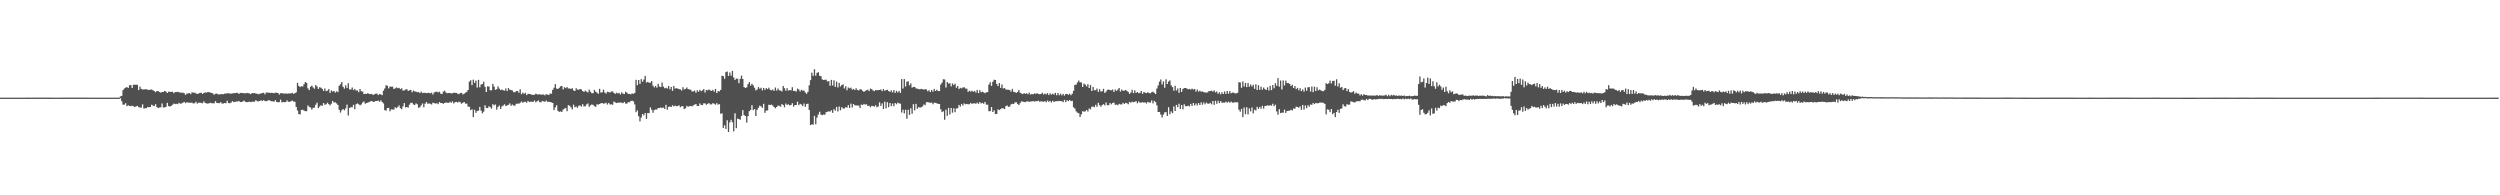 <svg xmlns="http://www.w3.org/2000/svg" width="1920" height="150"><path fill="#4f4f4f" d="M0 74.991h1v1H0zM1 74.989h1v1H1zM2 74.993h1v1H2zM3 74.998h1v1H3zM4 74.989h1v1H4zM5 74.993h1v1H5zM6 74.998h1v1H6zM7 74.998h1v1H7zM8 74.993h1v1H8zM9 74.998h1v1H9zM10 75.002h1v1H10zM11 74.998h1v1H11zM12 74.998h1v1H12zM13 74.998h1v1H13zM14 74.993h1v1H14zM15 74.993h1v1H15zM16 74.993h1v1H16zM17 74.989h1v1H17zM18 74.982h1v1H18zM19 74.986h1v1H19zM20 74.982h1v1H20zM21 74.982h1v1H21zM22 74.982h1v1H22zM23 74.986h1v1H23zM24 74.984h1v1H24zM25 74.982h1v1H25zM26 74.975h1v1H26zM27 74.973h1v1H27zM28 74.963h1v1H28zM29 74.966h1v1H29zM30 74.959h1v1H30zM31 74.957h1v1H31zM32 74.957h1v1H32zM33 74.957h1v1H33zM34 74.957h1v1H34zM35 74.954h1v1H35zM36 74.959h1v1H36zM37 74.968h1v1H37zM38 74.97h1v1H38zM39 74.979h1v1H39zM40 74.984h1v1H40zM41 74.989h1v1H41zM42 74.989h1v1H42zM43 74.991h1v1H43zM44 74.993h1v1H44zM45 74.986h1v1H45zM46 74.986h1v1H46zM47 74.982h1v1H47zM48 74.977h1v1H48zM49 74.975h1v1H49zM50 74.975h1v1H50zM51 74.975h1v1H51zM52 74.973h1v1H52zM53 74.979h1v1H53zM54 74.977h1v1H54zM55 74.973h1v1H55zM56 74.975h1v1H56zM57 74.977h1v1H57zM58 74.977h1v1H58zM59 74.977h1v1H59zM60 74.975h1v1H60zM61 74.977h1v1H61zM62 74.97h1v1H62zM63 74.979h1v1H63zM64 74.982h1v1H64zM65 74.975h1v1H65zM66 74.982h1v1H66zM67 74.986h1v1H67zM68 74.982h1v1H68zM69 74.986h1v1H69zM70 74.986h1v1H70zM71 74.989h1v1H71zM72 74.989h1v1H72zM73 74.991h1v1H73zM74 74.991h1v1H74zM75 74.989h1v1H75zM76 74.989h1v1H76zM77 74.991h1v1H77zM78 74.986h1v1H78zM79 74.986h1v1H79zM80 74.989h1v1H80zM81 74.991h1v1H81zM82 74.986h1v1H82zM83 74.989h1v1H83zM84 74.989h1v1H84zM85 74.984h1v1H85zM86 74.989h1v1H86zM87 74.991h1v1H87zM88 74.993h1v1H88zM89 74.991h1v1H89zM90 74.993h1v1H90zM91 74.979h1v1H91zM92 74.043h1v1.419H92zM93 73.608h1v4.17H93zM94 69.234h1v11.138H94zM95 67.921h1v12.474H95zM96 67.321h1v11.927H96zM97 66.888h1v14.74H97zM98 67.55h1v13.275H98zM99 65.481h1v15.887H99zM100 65.332h1v16.191H100zM101 67.607h1v13.534H101zM102 65.14h1v16.427H102zM103 65.053h1v17.173H103zM104 65.071h1v16.651H104zM105 65.115h1v16.196H105zM106 69.161h1v13.085H106zM107 66.497h1v16.086H107zM108 68.237h1v14.45H108zM109 68.703h1v11.472H109zM110 68.671h1v14.674H110zM111 68.552h1v14.575H111zM112 68.58h1v14.488H112zM113 68.893h1v13.211H113zM114 69.134h1v13.216H114zM115 68.82h1v13.371H115zM116 68.697h1v11.73H116zM117 69.324h1v11.758H117zM118 69.937h1v11.559H118zM119 70.809h1v9.21H119zM120 69.882h1v12.323H120zM121 69.99h1v13.037H121zM122 70.702h1v11.865H122zM123 71.134h1v11.231H123zM124 70.722h1v8.737H124zM125 70.603h1v12.001H125zM126 69.818h1v12.685H126zM127 70.356h1v11.666H127zM128 71.423h1v7.565H128zM129 70.459h1v10.991H129zM130 70.498h1v11.307H130zM131 70.592h1v10.769H131zM132 70.461h1v9.963H132zM133 71.571h1v7.97H133zM134 70.729h1v9.27H134zM135 70.704h1v9.018H135zM136 70.523h1v9.499H136zM137 70.789h1v8.173H137zM138 71.194h1v8.473H138zM139 71.203h1v8.238H139zM140 71.12h1v7.75H140zM141 71.658h1v6.56H141zM142 72.876h1v6.37H142zM143 71.807h1v6.709H143zM144 71.759h1v7.102H144zM145 71.42h1v7.427H145zM146 72.334h1v6.558H146zM147 70.878h1v7.961H147zM148 71.201h1v8.281H148zM149 71.136h1v8.192H149zM150 71.67h1v6.445H150zM151 72.205h1v7.411H151zM152 71.828h1v7.034H152zM153 71.397h1v7.539H153zM154 71.185h1v7.842H154zM155 72.146h1v7.189H155zM156 71.484h1v6.381H156zM157 70.963h1v8.02H157zM158 71.118h1v8.277H158zM159 70.779h1v8.769H159zM160 70.699h1v8.645H160zM161 71.111h1v7.784H161zM162 71.331h1v7.922H162zM163 71.777h1v7.578H163zM164 72.734h1v6.58H164zM165 72.004h1v5.715H165zM166 71.88h1v7.121H166zM167 72.432h1v6.757H167zM168 72.544h1v6.667H168zM169 72.285h1v6.178H169zM170 72.299h1v7.217H170zM171 72.34h1v7.198H171zM172 71.896h1v7.205H172zM173 71.885h1v7.4H173zM174 71.651h1v5.782H174zM175 71.629h1v7.546H175zM176 71.798h1v7.489H176zM177 71.965h1v6.844H177zM178 71.711h1v5.951H178zM179 71.521h1v6.94H179zM180 71.537h1v6.766H180zM181 71.299h1v6.647H181zM182 71.278h1v6.72H182zM183 72.182h1v5.31H183zM184 71.308h1v7.084H184zM185 71.386h1v6.956H185zM186 71.498h1v6.402H186zM187 71.635h1v5.612H187zM188 71.693h1v6.539H188zM189 71.34h1v7.173H189zM190 71.59h1v6.786H190zM191 71.727h1v6.352H191zM192 72.318h1v6.134H192zM193 71.551h1v6.532H193zM194 71.601h1v6.567H194zM195 71.461h1v6.608H195zM196 71.816h1v5.143H196zM197 71.981h1v5.782H197zM198 72.393h1v5.505H198zM199 72.002h1v5.512H199zM200 71.784h1v5.212H200zM201 71.407h1v6.23H201zM202 71.221h1v5.704H202zM203 72.466h1v5.15H203zM204 71.038h1v6.677H204zM205 71.109h1v6.262H205zM206 71.093h1v5.747H206zM207 71.427h1v5.933H207zM208 71.242h1v6.523H208zM209 71.386h1v6.461H209zM210 71.622h1v6.521H210zM211 71.159h1v5.763H211zM212 71.233h1v7.107H212zM213 71.42h1v7.107H213zM214 72.592h1v5.825H214zM215 71.574h1v4.912H215zM216 71.631h1v7.041H216zM217 71.665h1v6.608H217zM218 71.981h1v6.583H218zM219 71.695h1v6.617H219zM220 71.997h1v5.102H220zM221 71.8h1v6.377H221zM222 71.738h1v6.489H222zM223 71.741h1v6.004H223zM224 71.345h1v5.91H224zM225 72.093h1v5.862H225zM226 71.553h1v6.64H226zM227 70.921h1v11.202H227zM228 63.567h1v21.316H228zM229 66.01h1v21.618H229zM230 66.877h1v21.014H230zM231 66.218h1v18.235H231zM232 66.412h1v17.851H232zM233 64.73h1v20.224H233zM234 63.02h1v22.383H234zM235 63.595h1v21.794H235zM236 67.85h1v13.136H236zM237 69.23h1v12.802H237zM238 66.68h1v15.889H238zM239 65.755h1v18.437H239zM240 67.149h1v15.715H240zM241 68.168h1v14.463H241zM242 65.307h1v15.136H242zM243 66.428h1v12.44H243zM244 68.296h1v14.781H244zM245 66.957h1v14.903H245zM246 67.365h1v13.413H246zM247 68.259h1v13.065H247zM248 69.772h1v9.325H248zM249 67.93h1v12.568H249zM250 70.013h1v10.062H250zM251 69.637h1v9.24H251zM252 68.39h1v11.579H252zM253 71.306h1v9.661H253zM254 69.404h1v10.286H254zM255 70.292h1v7.201H255zM256 69.871h1v8.94H256zM257 71.139h1v7.439H257zM258 70.109h1v9.357H258zM259 70.77h1v9.826H259zM260 65.879h1v18.473H260zM261 64.7h1v21.753H261zM262 62.981h1v21.703H262zM263 66.655h1v17.066H263zM264 68.09h1v16.649H264zM265 65.536h1v17.684H265zM266 67.612h1v12.719H266zM267 63.94h1v24.8H267zM268 68.614h1v14.379H268zM269 68.788h1v13.511H269zM270 67.191h1v15.191H270zM271 69.18h1v11.357H271zM272 68.312h1v15.541H272zM273 69.534h1v10.556H273zM274 69.42h1v9.984H274zM275 70.832h1v9.229H275zM276 68.344h1v12.566H276zM277 70.047h1v10.172H277zM278 70.374h1v8.386H278zM279 72.251h1v5.692H279zM280 71.97h1v7.684H280zM281 72.192h1v6.981H281zM282 71.494h1v7.37H282zM283 72.198h1v6.214H283zM284 72.304h1v5.539H284zM285 72.059h1v5.525H285zM286 72.958h1v5.262H286zM287 72.334h1v5.841H287zM288 71.986h1v5.566H288zM289 71.851h1v5.724H289zM290 72.986h1v4.262H290zM291 72.139h1v5.99H291zM292 72.574h1v4.504H292zM293 73.064h1v5.262H293zM294 69.646h1v9.753H294zM295 67.973h1v16.633H295zM296 65.515h1v19.469H296zM297 65.781h1v17.228H297zM298 67.912h1v14.916H298zM299 66.405h1v19.068H299zM300 66.641h1v17.391H300zM301 66.518h1v17.613H301zM302 68.365h1v15.795H302zM303 67.847h1v14.539H303zM304 67.106h1v16.004H304zM305 67.738h1v14.392H305zM306 67.481h1v13.458H306zM307 68.449h1v14.646H307zM308 67.763h1v16.029H308zM309 69.571h1v12.14H309zM310 69.367h1v9.787H310zM311 68.832h1v13.706H311zM312 68.465h1v13.703H312zM313 69.907h1v12.74H313zM314 69.267h1v11.14H314zM315 69.056h1v9.934H315zM316 70.862h1v8.091H316zM317 69.505h1v10.721H317zM318 70.143h1v10.558H318zM319 70.459h1v8.943H319zM320 70.763h1v9.359H320zM321 70.768h1v12.028H321zM322 71.496h1v10.835H322zM323 70.296h1v10.584H323zM324 71.526h1v7.924H324zM325 71.223h1v11.172H325zM326 71.306h1v8.29H326zM327 71.516h1v6.86H327zM328 71.333h1v8.35H328zM329 71.269h1v8.155H329zM330 71.656h1v8.059H330zM331 71.13h1v9.169H331zM332 72.62h1v6.21H332zM333 70.999h1v8.228H333zM334 70.548h1v9.02H334zM335 70.349h1v8.931H335zM336 70.947h1v9.082H336zM337 70.381h1v8.004H337zM338 71.91h1v7.21H338zM339 72.221h1v6.972H339zM340 70.335h1v9.318H340zM341 69.621h1v9.503H341zM342 71.082h1v7.615H342zM343 71.558h1v7.356H343zM344 71.443h1v7.615H344zM345 71.354h1v6.814H345zM346 71.782h1v7.214H346zM347 71.581h1v6.306H347zM348 71.226h1v8.24H348zM349 71.285h1v7.189H349zM350 71.32h1v6.919H350zM351 71.958h1v6.77H351zM352 72.338h1v5.759H352zM353 71.418h1v7.194H353zM354 71.297h1v8.389H354zM355 72.537h1v6.34H355zM356 72.009h1v6.336H356zM357 71.239h1v8.363H357zM358 70.528h1v9.025H358zM359 69.129h1v12.708H359zM360 62.661h1v19.366H360zM361 61.597h1v22.998H361zM362 65.359h1v18.556H362zM363 61.171h1v28.803H363zM364 63.641h1v20.684H364zM365 61.885h1v24.797H365zM366 67.209h1v18.064H366zM367 61.34h1v23.639H367zM368 67.094h1v15.029H368zM369 64.938h1v20.041H369zM370 64.542h1v22.477H370zM371 62.7h1v23.046H371zM372 66.646h1v14.223H372zM373 70.64h1v12.204H373zM374 66.328h1v16.732H374zM375 66.456h1v15.196H375zM376 69.315h1v13.021H376zM377 69.312h1v14.163H377zM378 64.387h1v15.64H378zM379 66.508h1v14.431H379zM380 68.958h1v11.289H380zM381 68.504h1v15.699H381zM382 66.36h1v15.782H382zM383 68.04h1v12.998H383zM384 69.152h1v14.507H384zM385 68.763h1v12.941H385zM386 69.305h1v11.749H386zM387 69.637h1v10.446H387zM388 67.925h1v13.603H388zM389 69.962h1v10.968H389zM390 67.625h1v12.921H390zM391 68.871h1v10.536H391zM392 69.196h1v12.039H392zM393 69.493h1v10.78H393zM394 70.798h1v10.311H394zM395 70.786h1v10.311H395zM396 69.978h1v9.748H396zM397 69.901h1v9.652H397zM398 71.278h1v8.377H398zM399 68.534h1v10.423H399zM400 72.366h1v5.566H400zM401 71.191h1v7.764H401zM402 72.031h1v6.226H402zM403 71.239h1v6.938H403zM404 73.059h1v5.832H404zM405 72.043h1v5.443H405zM406 72.123h1v6.246H406zM407 72.288h1v5.811H407zM408 72.807h1v5.344H408zM409 72.835h1v5.415H409zM410 72.773h1v4.404H410zM411 71.915h1v6.599H411zM412 72.466h1v5.356H412zM413 72.556h1v4.564H413zM414 72.366h1v6.088H414zM415 72.752h1v5.853H415zM416 72.62h1v4.919H416zM417 72.526h1v5.324H417zM418 73.194h1v4.99H418zM419 72.295h1v4.9H419zM420 72.64h1v5.61H420zM421 72.979h1v5.171H421zM422 71.803h1v6.528H422zM423 72.002h1v6.615H423zM424 69.033h1v9.995H424zM425 67.362h1v17.219H425zM426 64.639h1v17.851H426zM427 67.989h1v12.859H427zM428 68.376h1v16.7H428zM429 67.433h1v18.489H429zM430 66.325h1v19.254H430zM431 65.984h1v19.993H431zM432 68.637h1v15.537H432zM433 66.955h1v16.526H433zM434 67.703h1v15.166H434zM435 66.891h1v18.489H435zM436 68.003h1v12.772H436zM437 67.873h1v13.344H437zM438 68.346h1v14.074H438zM439 67.671h1v16.331H439zM440 69.411h1v10.973H440zM441 69.901h1v12.483H441zM442 67.802h1v14.012H442zM443 68.809h1v13.964H443zM444 68.941h1v12.234H444zM445 68.383h1v12.612H445zM446 68.662h1v13.186H446zM447 69.866h1v10.153H447zM448 70.621h1v11.167H448zM449 69.605h1v11.991H449zM450 70.342h1v9.865H450zM451 71.027h1v8.425H451zM452 68.877h1v13.129H452zM453 70.39h1v10.504H453zM454 71.574h1v8.661H454zM455 71.574h1v8.984H455zM456 68.996h1v12.513H456zM457 70.468h1v11.621H457zM458 71.118h1v9.007H458zM459 72.018h1v8.341H459zM460 68.175h1v11.691H460zM461 71.084h1v8.203H461zM462 70.896h1v8.203H462zM463 68.839h1v10.824H463zM464 71.077h1v8.359H464zM465 71.883h1v6.999H465zM466 70.477h1v9.789H466zM467 70.773h1v8.299H467zM468 71.029h1v9.192H468zM469 70.365h1v9.714H469zM470 70.191h1v10.3H470zM471 71.317h1v6.64H471zM472 72.095h1v6.551H472zM473 71.173h1v8.006H473zM474 71.759h1v7.07H474zM475 71.326h1v7.519H475zM476 72.54h1v6.141H476zM477 70.887h1v8H477zM478 71.935h1v7.347H478zM479 72.192h1v6.075H479zM480 70.473h1v9.08H480zM481 71.098h1v8.489H481zM482 72.18h1v6.313H482zM483 72.036h1v6.519H483zM484 72.464h1v5.056H484zM485 71.706h1v5.651H485zM486 72.109h1v5.69H486zM487 71.384h1v8.858H487zM488 61.304h1v24.845H488zM489 65.362h1v19.448H489zM490 61.425h1v27.844H490zM491 64.387h1v28.849H491zM492 60.809h1v29.448H492zM493 62.771h1v24.784H493zM494 61.066h1v27.546H494zM495 58.269h1v28.519H495zM496 63.4h1v27.871H496zM497 62.835h1v23.999H497zM498 63.549h1v23.328H498zM499 63.476h1v19.023H499zM500 62.194h1v22.062H500zM501 65.751h1v20.806H501zM502 67.147h1v17.45H502zM503 66.007h1v18.054H503zM504 67.344h1v16.768H504zM505 64.346h1v18.636H505zM506 66.442h1v16.548H506zM507 66.87h1v15.635H507zM508 63.4h1v19.654H508zM509 66.492h1v16.07H509zM510 67.795h1v15.855H510zM511 67.41h1v13.094H511zM512 67.982h1v16.285H512zM513 66.055h1v16.079H513zM514 68.55h1v13.227H514zM515 66.735h1v15.47H515zM516 69.747h1v11.163H516zM517 65.984h1v15.718H517zM518 68.056h1v13.067H518zM519 67.687h1v13.852H519zM520 68.037h1v13.424H520zM521 68.438h1v12.431H521zM522 68.61h1v13.783H522zM523 69.534h1v12.074H523zM524 66.994h1v14.614H524zM525 68.642h1v15.134H525zM526 68.234h1v14.898H526zM527 67.181h1v14.099H527zM528 68.433h1v13.573H528zM529 68.722h1v12.799H529zM530 68.848h1v12.55H530zM531 70.253h1v11.483H531zM532 70.127h1v10.771H532zM533 69.573h1v10.787H533zM534 71.219h1v8.677H534zM535 69.301h1v12.103H535zM536 70.454h1v10.971H536zM537 68.944h1v10.513H537zM538 70.013h1v10.568H538zM539 69.422h1v11.339H539zM540 68.388h1v10.991H540zM541 71.049h1v8.338H541zM542 69.065h1v11.353H542zM543 69.381h1v10.366H543zM544 68.633h1v10.531H544zM545 69.365h1v10.792H545zM546 69.85h1v10.339H546zM547 68.955h1v10.263H547zM548 70.39h1v9.27H548zM549 68.294h1v12.083H549zM550 71.471h1v7.732H550zM551 69.99h1v10.401H551zM552 70.173h1v9.808H552zM553 69.031h1v18.318H553zM554 58.152h1v28.892H554zM555 58.427h1v39.847H555zM556 60.448h1v35.798H556zM557 55.405h1v43.614H557zM558 54.941h1v37.43H558zM559 58.324h1v43.06H559zM560 55.726h1v38.297H560zM561 58.106h1v33.907H561zM562 54.474h1v39.437H562zM563 59.489h1v41.392H563zM564 61.368h1v25.642H564zM565 60.329h1v38.148H565zM566 60.521h1v30.636H566zM567 63.913h1v27.535H567zM568 60.523h1v31.424H568zM569 58.058h1v31.014H569zM570 60.69h1v23.916H570zM571 66.87h1v21.573H571zM572 67.598h1v21.486H572zM573 67.012h1v27.141H573zM574 64.602h1v24.626H574zM575 63.004h1v22.328H575zM576 65.728h1v18.725H576zM577 64.357h1v16.438H577zM578 65.549h1v19.078H578zM579 67.371h1v16.322H579zM580 69.438h1v19.675H580zM581 68.74h1v15.601H581zM582 66.891h1v15.908H582zM583 68.145h1v12.994H583zM584 67.362h1v14.363H584zM585 69.415h1v13.438H585zM586 67.557h1v12.161H586zM587 69.001h1v17.67H587zM588 67.63h1v17.322H588zM589 68.433h1v16.429H589zM590 67.351h1v13.072H590zM591 68.919h1v11.794H591zM592 69.397h1v10.95H592zM593 68.71h1v12.396H593zM594 69.791h1v12.415H594zM595 67.213h1v15.914H595zM596 69.507h1v12.669H596zM597 68.003h1v13.076H597zM598 69.333h1v11.934H598zM599 69.605h1v12.305H599zM600 70.177h1v9.732H600zM601 65.984h1v14.731H601zM602 67.758h1v14.694H602zM603 69.662h1v9.849H603zM604 67.744h1v12.856H604zM605 69.601h1v10.522H605zM606 69.157h1v11.785H606zM607 69.372h1v11.266H607zM608 66.98h1v12.261H608zM609 69.834h1v12.09H609zM610 69.798h1v10.824H610zM611 70.345h1v10.339H611zM612 68.056h1v10.066H612zM613 68.752h1v12.053H613zM614 70.264h1v9.531H614zM615 68.928h1v11.38H615zM616 69.608h1v11.902H616zM617 69.532h1v9.956H617zM618 71.063h1v10.959H618zM619 71.983h1v7.917H619zM620 70.496h1v9.137H620zM621 65.559h1v18.862H621zM622 61.517h1v34.548H622zM623 55.795h1v39.675H623zM624 58.239h1v37.514H624zM625 53.146h1v35.841H625zM626 58.122h1v37.292H626zM627 55.978h1v34.365H627zM628 55.444h1v32.481H628zM629 58.202h1v27.617H629zM630 58.537h1v29.471H630zM631 60.942h1v27.533H631zM632 61.478h1v26.493H632zM633 61.265h1v26.855H633zM634 61.208h1v24.96H634zM635 62.542h1v23.337H635zM636 62.327h1v23.133H636zM637 65.913h1v19.778H637zM638 61.356h1v23.326H638zM639 65.652h1v21H639zM640 61.661h1v22.161H640zM641 66.708h1v18.286H641zM642 62.668h1v19.432H642zM643 67.163h1v18.45H643zM644 63.618h1v18.212H644zM645 66.438h1v18.279H645zM646 65.279h1v17.056H646zM647 64.771h1v18.595H647zM648 67.95h1v15.328H648zM649 66.261h1v16.072H649zM650 69.347h1v13.298H650zM651 67.175h1v13.548H651zM652 67.836h1v15.084H652zM653 67.335h1v12.234H653zM654 68.884h1v13.637H654zM655 68.321h1v11.616H655zM656 69.175h1v11.696H656zM657 67.77h1v13.124H657zM658 69.129h1v11.991H658zM659 69.468h1v11.588H659zM660 68.525h1v14.47H660zM661 68.733h1v11.522H661zM662 69.743h1v10.893H662zM663 70.592h1v9.194H663zM664 69.779h1v10.616H664zM665 69.269h1v10.824H665zM666 68.873h1v12.593H666zM667 70.013h1v11.188H667zM668 68.067h1v14.372H668zM669 68.504h1v12.79H669zM670 69.489h1v11.98H670zM671 69.992h1v11.939H671zM672 69.182h1v11.664H672zM673 69.319h1v13.101H673zM674 69.184h1v12.541H674zM675 69.102h1v9.49H675zM676 68.71h1v12.584H676zM677 69.987h1v9.437H677zM678 68.427h1v15.221H678zM679 69.724h1v8.357H679zM680 69.175h1v14.049H680zM681 68.955h1v9.524H681zM682 69.949h1v12.346H682zM683 70.567h1v8.553H683zM684 69.365h1v12.131H684zM685 70.951h1v8.585H685zM686 69.234h1v12.374H686zM687 71.342h1v7.75H687zM688 69.72h1v10.352H688zM689 71.011h1v7.858H689zM690 69.818h1v9.551H690zM691 71.317h1v8.375H691zM692 60.699h1v25.706H692zM693 67.976h1v16.285H693zM694 60.699h1v26.413H694zM695 66.428h1v17.867H695zM696 62.878h1v28.302H696zM697 62.43h1v21.907H697zM698 65.52h1v22.676H698zM699 64.046h1v19.128H699zM700 67.316h1v20.021H700zM701 66.769h1v13.282H701zM702 66.788h1v18H702zM703 67.907h1v11.842H703zM704 68.092h1v15.436H704zM705 68.447h1v13.797H705zM706 68.562h1v14.163H706zM707 68.25h1v14.07H707zM708 68.438h1v13.323H708zM709 68.923h1v11.323H709zM710 68.401h1v12.415H710zM711 68.715h1v9.936H711zM712 70.068h1v8.288H712zM713 69.342h1v9.425H713zM714 70.692h1v8.334H714zM715 69.134h1v9.627H715zM716 70.397h1v9.689H716zM717 68.237h1v10.625H717zM718 69.866h1v9.114H718zM719 68.841h1v10.542H719zM720 69.914h1v9.87H720zM721 69.955h1v9.92H721zM722 64.922h1v19.064H722zM723 63.467h1v22.655H723zM724 60.876h1v24.575H724zM725 61.05h1v30.897H725zM726 67.232h1v17.038H726zM727 62.956h1v26.02H727zM728 64.137h1v18.775H728zM729 63.945h1v23.964H729zM730 66.344h1v16.576H730zM731 64.096h1v22.433H731zM732 65.323h1v17.89H732zM733 64.268h1v21.918H733zM734 67.397h1v15.912H734zM735 66.115h1v17.013H735zM736 68.415h1v12.181H736zM737 67.422h1v14.44H737zM738 67.912h1v11.902H738zM739 67.184h1v13.909H739zM740 67.042h1v12.357H740zM741 68.01h1v12.119H741zM742 68.072h1v11.762H742zM743 70.505h1v9.549H743zM744 69.621h1v10.439H744zM745 70.363h1v8.629H745zM746 69.642h1v10.114H746zM747 70.507h1v8.899H747zM748 69.855h1v9.453H748zM749 71.104h1v8.602H749zM750 69.012h1v9.787H750zM751 71.452h1v8.306H751zM752 69.283h1v9.089H752zM753 70.88h1v8.556H753zM754 70.406h1v8.62H754zM755 70.903h1v8.814H755zM756 71.56h1v6.734H756zM757 70.917h1v9.439H757zM758 70.731h1v9.68H758zM759 64.954h1v20.433H759zM760 63.162h1v22.248H760zM761 65.927h1v16.31H761zM762 62.773h1v23.259H762zM763 61.237h1v23.506H763zM764 61.425h1v26.175H764zM765 64.465h1v22.994H765zM766 66.101h1v17.942H766zM767 63.78h1v20.806H767zM768 67.479h1v16.361H768zM769 64.888h1v18.137H769zM770 67.989h1v15.264H770zM771 67.589h1v16.217H771zM772 68.724h1v12.836H772zM773 68.877h1v12.106H773zM774 68.903h1v13.202H774zM775 69.17h1v12.57H775zM776 70.381h1v9.787H776zM777 68.266h1v11.431H777zM778 70.452h1v9.423H778zM779 70.736h1v7.97H779zM780 71.381h1v7.127H780zM781 70.633h1v9.201H781zM782 69.141h1v11.481H782zM783 71.212h1v7.986H783zM784 71.759h1v6.086H784zM785 72.285h1v5.802H785zM786 71.461h1v6.846H786zM787 72.105h1v6.404H787zM788 71.583h1v6.299H788zM789 72.409h1v5.486H789zM790 71.159h1v7.061H790zM791 72.624h1v5.347H791zM792 72.132h1v5.718H792zM793 72.43h1v5.191H793zM794 71.711h1v6.31H794zM795 72.091h1v5.594H795zM796 71.649h1v6.143H796zM797 72.089h1v5.203H797zM798 72.372h1v5.745H798zM799 72.196h1v5.58H799zM800 71.237h1v6.748H800zM801 72.528h1v5.663H801zM802 71.83h1v5.825H802zM803 72.48h1v6.059H803zM804 71.459h1v5.821H804zM805 73.013h1v5.187H805zM806 71.702h1v5.814H806zM807 72.629h1v6.109H807zM808 71.915h1v5.484H808zM809 72.61h1v5.683H809zM810 71.283h1v6.491H810zM811 73.185h1v4.477H811zM812 71.386h1v6.409H812zM813 73.169h1v4.294H813zM814 71.912h1v5.802H814zM815 73.19h1v4.479H815zM816 72.084h1v6.409H816zM817 73.414h1v3.305H817zM818 72.212h1v6.235H818zM819 72.16h1v4.811H819zM820 72.819h1v4.866H820zM821 71.935h1v4.857H821zM822 73.132h1v4.518H822zM823 71.995h1v5.454H823zM824 69.692h1v12.667H824zM825 65.195h1v18.173H825zM826 65.034h1v20.469H826zM827 63.295h1v23.225H827zM828 61.828h1v25.159H828zM829 63.245h1v26.594H829zM830 63.357h1v24.514H830zM831 66.753h1v18.677H831zM832 64.188h1v21.547H832zM833 65.023h1v20.554H833zM834 66.376h1v18.105H834zM835 64.661h1v20.984H835zM836 67.587h1v15.775H836zM837 65.353h1v18.65H837zM838 69.88h1v12.126H838zM839 66.79h1v15.038H839zM840 69.292h1v13.072H840zM841 69.232h1v11.254H841zM842 67.999h1v14.047H842zM843 70.578h1v8.384H843zM844 68.447h1v12.225H844zM845 70.271h1v11.694H845zM846 70.031h1v10.652H846zM847 68.186h1v11.794H847zM848 71.329h1v9.62H848zM849 70.372h1v8.327H849zM850 69.024h1v11.804H850zM851 68.745h1v12.037H851zM852 69.198h1v9.895H852zM853 69.312h1v10.822H853zM854 68.747h1v10.401H854zM855 70.621h1v8.146H855zM856 68.752h1v11.81H856zM857 69.832h1v10.453H857zM858 68.82h1v12.028H858zM859 67.596h1v12.138H859zM860 70.317h1v9.931H860zM861 68.745h1v11.442H861zM862 69.685h1v9.254H862zM863 69.624h1v10.309H863zM864 69.138h1v9.84H864zM865 69.777h1v9.531H865zM866 70.61h1v9.478H866zM867 72.105h1v6.146H867zM868 71.059h1v7.828H868zM869 68.964h1v9.105H869zM870 71.544h1v6.94H870zM871 69.36h1v8.872H871zM872 71.354h1v6.308H872zM873 70.649h1v8.656H873zM874 71.599h1v6.31H874zM875 71.333h1v7.496H875zM876 69.855h1v8.927H876zM877 72.079h1v6.397H877zM878 70.615h1v8.244H878zM879 71.207h1v7.361H879zM880 71.537h1v7.965H880zM881 70.8h1v7.452H881zM882 71.42h1v7.315H882zM883 71.725h1v7.127H883zM884 70.793h1v6.365H884zM885 70.422h1v9.004H885zM886 71.267h1v6.173H886zM887 72.224h1v6.143H887zM888 68.017h1v12.872H888zM889 65.641h1v20.414H889zM890 62.711h1v23.255H890zM891 61.029h1v26.937H891zM892 64.854h1v25.349H892zM893 62.531h1v25.5H893zM894 67.362h1v18.961H894zM895 60.938h1v25.157H895zM896 64.508h1v24.491H896zM897 62.601h1v19.762H897zM898 61.771h1v25.958H898zM899 65.565h1v19.989H899zM900 66.92h1v20.018H900zM901 69.619h1v12.161H901zM902 65.881h1v19.389H902zM903 69.521h1v11.037H903zM904 67.999h1v14.317H904zM905 71.262h1v8.423H905zM906 67.536h1v16.12H906zM907 70.548h1v10.092H907zM908 68.28h1v15.619H908zM909 67.655h1v12.433H909zM910 67.577h1v13.967H910zM911 68.005h1v13.548H911zM912 68.603h1v12.557H912zM913 68.312h1v13.404H913zM914 68.79h1v11.005H914zM915 68.106h1v13.268H915zM916 68.717h1v10.412H916zM917 68.296h1v12.683H917zM918 70.317h1v9.151H918zM919 68.779h1v12.149H919zM920 70.367h1v8.782H920zM921 69.658h1v10.984H921zM922 70.459h1v8.19H922zM923 70.216h1v10.211H923zM924 70.802h1v7.828H924zM925 70.976h1v9.107H925zM926 71.155h1v7.626H926zM927 70.928h1v8.613H927zM928 69.93h1v9.714H928zM929 69.96h1v9.025H929zM930 69.557h1v10.561H930zM931 70.381h1v7.192H931zM932 69.386h1v11.174H932zM933 70.974h1v6.464H933zM934 70.237h1v9.448H934zM935 72.027h1v5.379H935zM936 70.866h1v8.325H936zM937 72.453h1v5.214H937zM938 70.855h1v8.036H938zM939 72.169h1v6.615H939zM940 70.232h1v8.686H940zM941 72.144h1v5.953H941zM942 69.896h1v8.929H942zM943 71.958h1v6.127H943zM944 69.997h1v8.91H944zM945 71.704h1v6.342H945zM946 71.086h1v7.745H946zM947 71.157h1v7.622H947zM948 71.665h1v6.869H948zM949 71.702h1v6.848H949zM950 71.219h1v7.382H950zM951 63.114h1v21.17H951zM952 63.341h1v22.479H952zM953 67.447h1v16.148H953zM954 62.565h1v27.404H954zM955 66.408h1v16.184H955zM956 63.673h1v24.022H956zM957 66.943h1v15.42H957zM958 63.778h1v24.095H958zM959 66.618h1v16.619H959zM960 64.897h1v20.659H960zM961 66.408h1v16.107H961zM962 65.135h1v21.946H962zM963 68.218h1v15.988H963zM964 64.716h1v20.179H964zM965 69.125h1v12.971H965zM966 65.419h1v18.267H966zM967 68.974h1v13.175H967zM968 66.584h1v16.986H968zM969 68.932h1v12.394H969zM970 67.248h1v16.164H970zM971 68.472h1v12.909H971zM972 69.102h1v12.181H972zM973 67.088h1v13.813H973zM974 69.452h1v11.753H974zM975 65.948h1v14.848H975zM976 69.228h1v11.948H976zM977 65.266h1v14.385H977zM978 67.836h1v13.749H978zM979 63.972h1v16.416H979zM980 65.886h1v19.666H980zM981 60.029h1v28.068H981zM982 66.552h1v17.308H982zM983 61.876h1v25.022H983zM984 68.69h1v17.764H984zM985 61.775h1v24.809H985zM986 65.618h1v18.599H986zM987 61.885h1v24.825H987zM988 63.785h1v21.538H988zM989 63.844h1v21.254H989zM990 64.417h1v20.506H990zM991 66.119h1v18.206H991zM992 65.121h1v19.767H992zM993 67.648h1v15.715H993zM994 66.092h1v17.436H994zM995 68.443h1v13.468H995zM996 67.413h1v14.756H996zM997 69.386h1v13.365H997zM998 67.749h1v13.891H998zM999 69.976h1v14.342H999zM1000 68.658h1v11.92H1000zM1001 70.374h1v13.777H1001zM1002 67.209h1v13.79H1002zM1003 69.662h1v13.445H1003zM1004 67.088h1v13.729H1004zM1005 66.843h1v15.09H1005zM1006 70.322h1v9.911H1006zM1007 66.474h1v14.058H1007zM1008 70.747h1v8.309H1008zM1009 66.536h1v13.44H1009zM1010 69.864h1v9.219H1010zM1011 67.037h1v12.323H1011zM1012 69.365h1v9.915H1012zM1013 68.765h1v10.085H1013zM1014 69.413h1v9.407H1014zM1015 69.946h1v8.817H1015zM1016 70.058h1v9.002H1016zM1017 68.976h1v10.845H1017zM1018 63.92h1v23.96H1018zM1019 64.577h1v19.403H1019zM1020 63.956h1v20.366H1020zM1021 61.858h1v24.271H1021zM1022 64.108h1v19.611H1022zM1023 62.16h1v25.564H1023zM1024 62.054h1v24.617H1024zM1025 65.781h1v24.202H1025zM1026 60.885h1v25.173H1026zM1027 66.458h1v17.83H1027zM1028 64h1v22.692H1028zM1029 67.385h1v16.278H1029zM1030 66.712h1v16.53H1030zM1031 69.161h1v10.973H1031zM1032 67.845h1v13.756H1032zM1033 67.516h1v14.31H1033zM1034 69.919h1v10.089H1034zM1035 68.36h1v12.062H1035zM1036 70.587h1v9.762H1036zM1037 71.159h1v6.702H1037zM1038 70.763h1v7.301H1038zM1039 70.061h1v8.524H1039zM1040 71.997h1v6.665H1040zM1041 71.079h1v6.956H1041zM1042 71.841h1v5.809H1042zM1043 71.869h1v5.875H1043zM1044 73.309h1v4.463H1044zM1045 72.366h1v4.282H1045zM1046 73.455h1v3.051H1046zM1047 72.279h1v4.607H1047zM1048 72.968h1v4.207H1048zM1049 72.984h1v3.019H1049zM1050 73.347h1v3.58H1050zM1051 73.304h1v2.63H1051zM1052 73.428h1v2.568H1052zM1053 73.313h1v3.161H1053zM1054 73.418h1v3.152H1054zM1055 73.439h1v2.662H1055zM1056 73.412h1v3.042H1056zM1057 72.935h1v3.23H1057zM1058 73.702h1v2.447H1058zM1059 73.121h1v2.772H1059zM1060 73.421h1v2.687H1060zM1061 73.347h1v2.444H1061zM1062 73.409h1v2.783H1062zM1063 73.286h1v2.786H1063zM1064 72.748h1v3.218H1064zM1065 73.865h1v2.22H1065zM1066 72.75h1v3.122H1066zM1067 73.856h1v2.161H1067zM1068 72.798h1v3.25H1068zM1069 73.352h1v2.868H1069zM1070 72.832h1v3.282H1070zM1071 73.526h1v2.472H1071zM1072 73.288h1v2.863H1072zM1073 73.748h1v2.026H1073zM1074 73.27h1v2.882H1074zM1075 73.549h1v2.433H1075zM1076 73.368h1v2.914H1076zM1077 73.711h1v1.913H1077zM1078 73.329h1v2.937H1078zM1079 73.949h1v1.808H1079zM1080 73.698h1v2.506H1080zM1081 73.803h1v1.92H1081zM1082 73.471h1v2.705H1082zM1083 73.947h1v1.632H1083zM1084 73.808h1v2.621H1084zM1085 73.679h1v2.728H1085zM1086 73.405h1v2.671H1086zM1087 73.551h1v2.79H1087zM1088 73.576h1v2.589H1088zM1089 64.565h1v15.933H1089zM1090 58.736h1v29.414H1090zM1091 63.174h1v21.247H1091zM1092 62.892h1v21.028H1092zM1093 60.198h1v26.386H1093zM1094 67.25h1v20.62H1094zM1095 63.691h1v23.891H1095zM1096 59.619h1v27.002H1096zM1097 64.458h1v20.279H1097zM1098 60.219h1v28.391H1098zM1099 66.142h1v17.16H1099zM1100 62.389h1v24.994H1100zM1101 66.195h1v20.87H1101zM1102 68.156h1v14.614H1102zM1103 63.178h1v21.774H1103zM1104 66.405h1v16.278H1104zM1105 65.073h1v18.029H1105zM1106 66.332h1v14.825H1106zM1107 68.941h1v12.6H1107zM1108 67.227h1v13.463H1108zM1109 70.658h1v10.238H1109zM1110 66.616h1v14.967H1110zM1111 70.116h1v9.094H1111zM1112 71.624h1v6.67H1112zM1113 69.315h1v9.668H1113zM1114 70.839h1v6.782H1114zM1115 70.139h1v7.855H1115zM1116 72.338h1v5.683H1116zM1117 71.976h1v5.995H1117zM1118 71.738h1v4.974H1118zM1119 71.963h1v4.832H1119zM1120 72.945h1v4.713H1120zM1121 72.757h1v4.01H1121zM1122 72.583h1v4.39H1122zM1123 72.572h1v3.898H1123zM1124 73.608h1v2.564H1124zM1125 73.315h1v3.065H1125zM1126 73.798h1v2.705H1126zM1127 73.622h1v2.808H1127zM1128 73.418h1v3.369H1128zM1129 73.464h1v2.362H1129zM1130 73.547h1v3.035H1130zM1131 73.148h1v2.818H1131zM1132 73.636h1v2.914H1132zM1133 73.315h1v2.79H1133zM1134 73.354h1v2.65H1134zM1135 73.659h1v2.44H1135zM1136 73.476h1v2.396H1136zM1137 73.54h1v2.431H1137zM1138 73.434h1v2.486H1138zM1139 73.462h1v2.525H1139zM1140 73.762h1v2.19H1140zM1141 74.014h1v1.973H1141zM1142 73.002h1v2.818H1142zM1143 73.739h1v2.103H1143zM1144 73.352h1v2.531H1144zM1145 73.826h1v1.978H1145zM1146 73.588h1v2.156H1146zM1147 73.931h1v1.762H1147zM1148 73.755h1v2.069H1148zM1149 73.933h1v1.71H1149zM1150 73.828h1v1.902H1150zM1151 73.943h1v1.838H1151zM1152 73.972h1v2.023H1152zM1153 73.92h1v1.696H1153zM1154 73.835h1v1.904H1154zM1155 74.226h1v1.112H1155zM1156 73.862h1v1.817H1156zM1157 74.066h1v1.357H1157zM1158 74.03h1v1.724H1158zM1159 74.096h1v1.479H1159zM1160 70.509h1v10.803H1160zM1161 62.203h1v22.177H1161zM1162 65.856h1v21.188H1162zM1163 59.063h1v29.467H1163zM1164 64.531h1v19.883H1164zM1165 60.683h1v27.604H1165zM1166 63.831h1v21.176H1166zM1167 60.31h1v24.484H1167zM1168 65.142h1v17.26H1168zM1169 61.036h1v24.797H1169zM1170 67.088h1v14.685H1170zM1171 62.478h1v22.726H1171zM1172 65.623h1v17.448H1172zM1173 63.439h1v20.737H1173zM1174 64.574h1v18.94H1174zM1175 64.792h1v18.299H1175zM1176 65.387h1v15.907H1176zM1177 64.547h1v17.713H1177zM1178 64.249h1v17.796H1178zM1179 66.312h1v16.258H1179zM1180 63.762h1v18.883H1180zM1181 67.051h1v15.269H1181zM1182 64.549h1v18.956H1182zM1183 67.419h1v13.85H1183zM1184 66.071h1v16.876H1184zM1185 68.305h1v12.433H1185zM1186 67.138h1v14.802H1186zM1187 68.294h1v14.953H1187zM1188 66.579h1v14.305H1188zM1189 68.266h1v14.864H1189zM1190 67.683h1v12.065H1190zM1191 68.344h1v13.909H1191zM1192 68.875h1v10.883H1192zM1193 69.17h1v12.685H1193zM1194 69.175h1v9.968H1194zM1195 68.875h1v12.943H1195zM1196 71.136h1v8.606H1196zM1197 69.125h1v12.804H1197zM1198 71.386h1v8.022H1198zM1199 69.056h1v12.369H1199zM1200 70.626h1v8.959H1200zM1201 69.699h1v10.893H1201zM1202 71.111h1v8.723H1202zM1203 70.058h1v9.803H1203zM1204 70.706h1v9.675H1204zM1205 69.827h1v9.252H1205zM1206 69.83h1v10.144H1206zM1207 70.594h1v8.267H1207zM1208 70.594h1v9.268H1208zM1209 70.834h1v7.677H1209zM1210 71.116h1v8.727H1210zM1211 70.969h1v8.052H1211zM1212 71.047h1v8.151H1212zM1213 71.32h1v7.913H1213zM1214 70.894h1v8.26H1214zM1215 71.679h1v8.283H1215zM1216 70.409h1v8.32H1216zM1217 71.677h1v8.139H1217zM1218 70.489h1v7.482H1218zM1219 71.459h1v8.629H1219zM1220 71.21h1v6.947H1220zM1221 71.638h1v8.228H1221zM1222 71.336h1v6.464H1222zM1223 71.894h1v7.505H1223zM1224 71.079h1v6.695H1224zM1225 71.317h1v8.453H1225zM1226 71.546h1v6.283H1226zM1227 71.532h1v7.86H1227zM1228 71.564h1v6.409H1228zM1229 71.736h1v7.423H1229zM1230 71.72h1v5.116H1230zM1231 71.365h1v7.102H1231zM1232 70.864h1v6.276H1232zM1233 68.378h1v13.992H1233zM1234 68.802h1v12.238H1234zM1235 65.362h1v15.647H1235zM1236 67.916h1v13.902H1236zM1237 67.996h1v12.575H1237zM1238 67.95h1v13.632H1238zM1239 68.156h1v11.653H1239zM1240 68.992h1v11.81H1240zM1241 69.202h1v10.881H1241zM1242 69.974h1v10.73H1242zM1243 69.079h1v12.03H1243zM1244 70.493h1v10.801H1244zM1245 69.239h1v12.495H1245zM1246 69.157h1v10.54H1246zM1247 70.521h1v9.545H1247zM1248 67.987h1v12.451H1248zM1249 72.185h1v6.542H1249zM1250 68.497h1v12.321H1250zM1251 72.249h1v6.729H1251zM1252 69.159h1v11.302H1252zM1253 72.155h1v7.297H1253zM1254 69.097h1v10.451H1254zM1255 71.864h1v6.988H1255zM1256 70.191h1v8.103H1256zM1257 72.185h1v6.226H1257zM1258 71.37h1v6.127H1258zM1259 71.752h1v6.784H1259zM1260 71.667h1v5.573H1260zM1261 71.606h1v6.297H1261zM1262 72.047h1v4.987H1262zM1263 72.803h1v4.699H1263zM1264 72.75h1v4.035H1264zM1265 73.201h1v4.047H1265zM1266 73.297h1v3.289H1266zM1267 73.194h1v4.221H1267zM1268 73.251h1v3.051H1268zM1269 73.322h1v3.648H1269zM1270 73.414h1v2.808H1270zM1271 73.025h1v3.74H1271zM1272 73.405h1v3.021H1272zM1273 73.185h1v3.884H1273zM1274 73.508h1v3.051H1274zM1275 73.224h1v3.573H1275zM1276 73.556h1v2.802H1276zM1277 73.725h1v2.93H1277zM1278 73.485h1v2.838H1278zM1279 73.672h1v2.703H1279zM1280 73.35h1v3.523H1280zM1281 73.496h1v2.808H1281zM1282 72.867h1v3.921H1282zM1283 73.558h1v2.701H1283zM1284 72.997h1v3.731H1284zM1285 73.574h1v2.703H1285zM1286 73.027h1v3.518H1286zM1287 73.51h1v2.948H1287zM1288 73.112h1v3.41H1288zM1289 73.37h1v3.408H1289zM1290 73.608h1v2.934H1290zM1291 73.563h1v3.101H1291zM1292 73.611h1v2.914H1292zM1293 73.711h1v2.978H1293zM1294 73.51h1v2.824H1294zM1295 73.569h1v2.95H1295zM1296 73.567h1v3.012H1296zM1297 73.508h1v3.179H1297zM1298 72.887h1v3.795H1298zM1299 69.482h1v8.624H1299zM1300 66.717h1v14.335H1300zM1301 69.303h1v11.467H1301zM1302 67.925h1v12.509H1302zM1303 69.147h1v11.588H1303zM1304 69.374h1v12.433H1304zM1305 69.347h1v10.568H1305zM1306 69.212h1v12.115H1306zM1307 68.978h1v11.527H1307zM1308 70.296h1v11.309H1308zM1309 69.095h1v9.783H1309zM1310 70.052h1v9.734H1310zM1311 69.818h1v9.313H1311zM1312 69.722h1v11.064H1312zM1313 70.615h1v9.801H1313zM1314 70.04h1v10.124H1314zM1315 70.049h1v9.638H1315zM1316 70.873h1v8.169H1316zM1317 69.933h1v10.71H1317zM1318 70.329h1v9.904H1318zM1319 70.757h1v9.718H1319zM1320 69.434h1v10.618H1320zM1321 70.548h1v10.343H1321zM1322 70.887h1v8.462H1322zM1323 70.283h1v11.25H1323zM1324 70.741h1v8.531H1324zM1325 70.141h1v9.643H1325zM1326 71.434h1v8.606H1326zM1327 69.717h1v9.13H1327zM1328 72.009h1v7.855H1328zM1329 69.429h1v9.352H1329zM1330 71.944h1v7.162H1330zM1331 69.381h1v9.732H1331zM1332 69.864h1v9.561H1332zM1333 70.983h1v8.183H1333zM1334 69.743h1v10.108H1334zM1335 70.841h1v7.56H1335zM1336 69.521h1v10.755H1336zM1337 71.738h1v6.521H1337zM1338 69.617h1v10.19H1338zM1339 70.834h1v7.773H1339zM1340 70.118h1v10.11H1340zM1341 70.072h1v8.437H1341zM1342 70.141h1v9.847H1342zM1343 70.578h1v8.144H1343zM1344 70.097h1v9.464H1344zM1345 70.567h1v8.05H1345zM1346 70.816h1v8.359H1346zM1347 71.663h1v6.198H1347zM1348 72.166h1v6.564H1348zM1349 71.212h1v6.976H1349zM1350 71.899h1v6.741H1350zM1351 71.805h1v6.928H1351zM1352 71.798h1v6.352H1352zM1353 71.864h1v7.098H1353zM1354 71.761h1v6.83H1354zM1355 71.48h1v6.837H1355zM1356 71.775h1v7.029H1356zM1357 71.617h1v6.853H1357zM1358 71.368h1v6.841H1358zM1359 71.864h1v6.065H1359zM1360 72.011h1v5.921H1360zM1361 72.155h1v5.461H1361zM1362 71.679h1v6.097H1362zM1363 71.979h1v5.358H1363zM1364 71.61h1v5.944H1364zM1365 71.967h1v5.463H1365zM1366 71.532h1v5.944H1366zM1367 72.908h1v4.907H1367zM1368 71.528h1v5.411H1368zM1369 73.212h1v4.543H1369zM1370 71.713h1v5.404H1370zM1371 72.425h1v5.658H1371zM1372 70.782h1v7.434H1372zM1373 72.237h1v5.676H1373zM1374 70.388h1v8.155H1374zM1375 72.203h1v5.738H1375zM1376 69.864h1v8.862H1376zM1377 72.437h1v5.138H1377zM1378 70.365h1v7.704H1378zM1379 72.052h1v5.358H1379zM1380 70.676h1v8.194H1380zM1381 71.697h1v5.917H1381zM1382 70.104h1v8.961H1382zM1383 71.265h1v7.189H1383zM1384 70.253h1v8.766H1384zM1385 71.466h1v6.475H1385zM1386 70.395h1v8.07H1386zM1387 71.251h1v7.217H1387zM1388 70.219h1v8.231H1388zM1389 71.123h1v7.473H1389zM1390 70.846h1v7.498H1390zM1391 70.974h1v7.322H1391zM1392 70.887h1v7.958H1392zM1393 71.384h1v6.91H1393zM1394 70.589h1v8.016H1394zM1395 71.539h1v7.052H1395zM1396 70.026h1v8.279H1396zM1397 71.851h1v6.427H1397zM1398 70.132h1v8.132H1398zM1399 71.876h1v6.182H1399zM1400 70.56h1v7.713H1400zM1401 71.878h1v6.413H1401zM1402 70.992h1v7.663H1402zM1403 71.056h1v7.491H1403zM1404 72.501h1v5.878H1404zM1405 71.587h1v6.896H1405zM1406 72.844h1v5.53H1406zM1407 71.523h1v6.697H1407zM1408 72.903h1v5.207H1408zM1409 71.889h1v6.551H1409zM1410 72.762h1v3.6H1410zM1411 71.935h1v6.88H1411zM1412 73.135h1v3.133H1412zM1413 71.821h1v5.885H1413zM1414 72.37h1v4.589H1414zM1415 72.842h1v4.855H1415zM1416 72.018h1v5.196H1416zM1417 73.629h1v3.756H1417zM1418 72.565h1v5.132H1418zM1419 73.73h1v2.669H1419zM1420 73.206h1v4.337H1420zM1421 74.002h1v1.936H1421zM1422 73.141h1v4.271H1422zM1423 73.65h1v2.44H1423zM1424 73.661h1v3.314H1424zM1425 73.686h1v2.41H1425zM1426 73.911h1v2.392H1426zM1427 73.984h1v1.863H1427zM1428 74.178h1v1.632H1428zM1429 74.4h1v1.016H1429zM1430 74.158h1v1.202H1430zM1431 74.602h1v1H1431zM1432 74.341h1v1H1432zM1433 74.54h1v1H1433zM1434 74.648h1v1H1434zM1435 74.554h1v1H1435zM1436 74.567h1v1H1436zM1437 74.483h1v1H1437zM1438 74.659h1v1H1438zM1439 74.641h1v1H1439zM1440 74.57h1v1H1440zM1441 74.746h1v1H1441zM1442 74.595h1v1H1442zM1443 74.648h1v1H1443zM1444 74.673h1v1H1444zM1445 74.664h1v1H1445zM1446 74.654h1v1H1446zM1447 74.634h1v1H1447zM1448 74.737h1v1H1448zM1449 74.693h1v1H1449zM1450 74.666h1v1H1450zM1451 74.728h1v1H1451zM1452 74.632h1v1H1452zM1453 74.634h1v1H1453zM1454 74.714h1v1H1454zM1455 74.68h1v1H1455zM1456 74.725h1v1H1456zM1457 74.7h1v1H1457zM1458 74.734h1v1H1458zM1459 74.741h1v1H1459zM1460 74.698h1v1H1460zM1461 74.824h1v1H1461zM1462 74.785h1v1H1462zM1463 74.815h1v1H1463zM1464 74.744h1v1H1464zM1465 74.821h1v1H1465zM1466 74.808h1v1H1466zM1467 74.755h1v1H1467zM1468 74.824h1v1H1468zM1469 74.794h1v1H1469zM1470 74.757h1v1H1470zM1471 74.819h1v1H1471zM1472 74.805h1v1H1472zM1473 74.803h1v1H1473zM1474 74.78h1v1H1474zM1475 74.842h1v1H1475zM1476 74.854h1v1H1476zM1477 74.785h1v1H1477zM1478 74.856h1v1H1478zM1479 74.801h1v1H1479zM1480 74.854h1v1H1480zM1481 74.81h1v1H1481zM1482 74.817h1v1H1482zM1483 74.856h1v1H1483zM1484 74.837h1v1H1484zM1485 74.778h1v1H1485zM1486 74.783h1v1H1486zM1487 74.824h1v1H1487zM1488 74.837h1v1H1488zM1489 74.844h1v1H1489zM1490 74.833h1v1H1490zM1491 74.817h1v1H1491zM1492 74.796h1v1H1492zM1493 74.87h1v1H1493zM1494 74.849h1v1H1494zM1495 74.872h1v1H1495zM1496 74.837h1v1H1496zM1497 74.817h1v1H1497zM1498 74.837h1v1H1498zM1499 74.851h1v1H1499zM1500 74.87h1v1H1500zM1501 74.924h1v1H1501zM1502 74.904h1v1H1502zM1503 74.897h1v1H1503zM1504 74.902h1v1H1504zM1505 74.904h1v1H1505zM1506 74.904h1v1H1506zM1507 74.915h1v1H1507zM1508 74.918h1v1H1508zM1509 74.927h1v1H1509zM1510 74.931h1v1H1510zM1511 74.931h1v1H1511zM1512 74.924h1v1H1512zM1513 74.924h1v1H1513zM1514 74.927h1v1H1514zM1515 74.924h1v1H1515zM1516 74.92h1v1H1516zM1517 74.922h1v1H1517zM1518 74.922h1v1H1518zM1519 74.924h1v1H1519zM1520 74.927h1v1H1520zM1521 74.936h1v1H1521zM1522 74.936h1v1H1522zM1523 74.936h1v1H1523zM1524 74.938h1v1H1524zM1525 74.938h1v1H1525zM1526 74.938h1v1H1526zM1527 74.94h1v1H1527zM1528 74.938h1v1H1528zM1529 74.938h1v1H1529zM1530 74.934h1v1H1530zM1531 74.938h1v1H1531zM1532 74.938h1v1H1532zM1533 74.938h1v1H1533zM1534 74.94h1v1H1534zM1535 74.938h1v1H1535zM1536 74.934h1v1H1536zM1537 74.934h1v1H1537zM1538 74.934h1v1H1538zM1539 74.924h1v1H1539zM1540 74.922h1v1H1540zM1541 74.927h1v1H1541zM1542 74.924h1v1H1542zM1543 74.924h1v1H1543zM1544 74.927h1v1H1544zM1545 74.936h1v1H1545zM1546 74.938h1v1H1546zM1547 74.936h1v1H1547zM1548 74.947h1v1H1548zM1549 74.947h1v1H1549zM1550 74.947h1v1H1550zM1551 74.954h1v1H1551zM1552 74.961h1v1H1552zM1553 74.966h1v1H1553zM1554 74.97h1v1H1554zM1555 74.975h1v1H1555zM1556 74.973h1v1H1556zM1557 74.975h1v1H1557zM1558 74.986h1v1H1558zM1559 74.989h1v1H1559zM1560 74.989h1v1H1560zM1561 74.998h1v1H1561zM1562 75h1v1H1562zM1563 74.991h1v1H1563zM1564 74.991h1v1H1564zM1565 74.989h1v1H1565zM1566 74.984h1v1H1566zM1567 74.982h1v1H1567zM1568 74.982h1v1H1568zM1569 74.979h1v1H1569zM1570 74.977h1v1H1570zM1571 74.982h1v1H1571zM1572 74.982h1v1H1572zM1573 74.975h1v1H1573zM1574 74.977h1v1H1574zM1575 74.977h1v1H1575zM1576 74.975h1v1H1576zM1577 74.97h1v1H1577zM1578 74.975h1v1H1578zM1579 74.97h1v1H1579zM1580 74.97h1v1H1580zM1581 74.975h1v1H1581zM1582 74.973h1v1H1582zM1583 74.97h1v1H1583zM1584 74.97h1v1H1584zM1585 74.975h1v1H1585zM1586 74.97h1v1H1586zM1587 74.97h1v1H1587zM1588 74.977h1v1H1588zM1589 74.982h1v1H1589zM1590 74.982h1v1H1590zM1591 74.982h1v1H1591zM1592 74.986h1v1H1592zM1593 74.982h1v1H1593zM1594 74.982h1v1H1594zM1595 74.986h1v1H1595zM1596 74.986h1v1H1596zM1597 74.986h1v1H1597zM1598 74.989h1v1H1598zM1599 74.986h1v1H1599zM1600 74.986h1v1H1600zM1601 74.986h1v1H1601zM1602 74.986h1v1H1602zM1603 74.982h1v1H1603zM1604 74.979h1v1H1604zM1605 74.982h1v1H1605zM1606 74.982h1v1H1606zM1607 74.982h1v1H1607zM1608 74.984h1v1H1608zM1609 74.984h1v1H1609zM1610 74.986h1v1H1610zM1611 74.989h1v1H1611zM1612 74.989h1v1H1612zM1613 74.989h1v1H1613zM1614 74.984h1v1H1614zM1615 74.986h1v1H1615zM1616 74.984h1v1H1616zM1617 74.982h1v1H1617zM1618 74.984h1v1H1618zM1619 74.982h1v1H1619zM1620 74.979h1v1H1620zM1621 74.979h1v1H1621zM1622 74.984h1v1H1622zM1623 74.982h1v1H1623zM1624 74.982h1v1H1624zM1625 74.982h1v1H1625zM1626 74.982h1v1H1626zM1627 74.977h1v1H1627zM1628 74.979h1v1H1628zM1629 74.982h1v1H1629zM1630 74.982h1v1H1630zM1631 74.982h1v1H1631zM1632 74.979h1v1H1632zM1633 74.982h1v1H1633zM1634 74.979h1v1H1634zM1635 74.982h1v1H1635zM1636 74.986h1v1H1636zM1637 74.986h1v1H1637zM1638 74.989h1v1H1638zM1639 74.991h1v1H1639zM1640 74.991h1v1H1640zM1641 74.991h1v1H1641zM1642 74.998h1v1H1642zM1643 74.993h1v1H1643zM1644 74.989h1v1H1644zM1645 74.993h1v1H1645zM1646 74.993h1v1H1646zM1647 74.989h1v1H1647zM1648 74.991h1v1H1648zM1649 74.989h1v1H1649zM1650 74.986h1v1H1650zM1651 74.984h1v1H1651zM1652 74.982h1v1H1652zM1653 74.979h1v1H1653zM1654 74.97h1v1H1654zM1655 74.975h1v1H1655zM1656 74.982h1v1H1656zM1657 74.977h1v1H1657zM1658 74.977h1v1H1658zM1659 74.986h1v1H1659zM1660 74.986h1v1H1660zM1661 74.986h1v1H1661zM1662 74.989h1v1H1662zM1663 74.991h1v1H1663zM1664 74.991h1v1H1664zM1665 74.993h1v1H1665zM1666 74.993h1v1H1666zM1667 74.991h1v1H1667zM1668 74.989h1v1H1668zM1669 74.995h1v1H1669zM1670 74.993h1v1H1670zM1671 74.993h1v1H1671zM1672 74.998h1v1H1672zM1673 75.002h1v1H1673zM1674 75.002h1v1H1674zM1675 75.005h1v1H1675zM1676 75.016h1v1H1676zM1677 75.018h1v1H1677zM1678 75.016h1v1H1678zM1679 75.021h1v1H1679zM1680 75.021h1v1H1680zM1681 75.018h1v1H1681zM1682 75.018h1v1H1682zM1683 75.018h1v1H1683zM1684 75.014h1v1H1684zM1685 75.011h1v1H1685zM1686 75.005h1v1H1686zM1687 74.998h1v1H1687zM1688 74.991h1v1H1688zM1689 74.991h1v1H1689zM1690 74.989h1v1H1690zM1691 74.986h1v1H1691zM1692 74.986h1v1H1692zM1693 74.989h1v1H1693zM1694 74.984h1v1H1694zM1695 74.982h1v1H1695zM1696 74.986h1v1H1696zM1697 74.986h1v1H1697zM1698 74.982h1v1H1698zM1699 74.986h1v1H1699zM1700 74.982h1v1H1700zM1701 74.975h1v1H1701zM1702 74.982h1v1H1702zM1703 74.982h1v1H1703zM1704 74.979h1v1H1704zM1705 74.979h1v1H1705zM1706 74.986h1v1H1706zM1707 74.982h1v1H1707zM1708 74.975h1v1H1708zM1709 74.979h1v1H1709zM1710 74.982h1v1H1710zM1711 74.979h1v1H1711zM1712 74.982h1v1H1712zM1713 74.986h1v1H1713zM1714 74.986h1v1H1714zM1715 74.986h1v1H1715zM1716 74.986h1v1H1716zM1717 74.982h1v1H1717zM1718 74.982h1v1H1718zM1719 74.982h1v1H1719zM1720 74.979h1v1H1720zM1721 74.979h1v1H1721zM1722 74.982h1v1H1722zM1723 74.982h1v1H1723zM1724 74.982h1v1H1724zM1725 74.979h1v1H1725zM1726 74.982h1v1H1726zM1727 74.989h1v1H1727zM1728 74.986h1v1H1728zM1729 74.989h1v1H1729zM1730 74.989h1v1H1730zM1731 74.986h1v1H1731zM1732 74.982h1v1H1732zM1733 74.982h1v1H1733zM1734 74.97h1v1H1734zM1735 74.968h1v1H1735zM1736 74.97h1v1H1736zM1737 74.97h1v1H1737zM1738 74.966h1v1H1738zM1739 74.968h1v1H1739zM1740 74.97h1v1H1740zM1741 74.97h1v1H1741zM1742 74.968h1v1H1742zM1743 74.975h1v1H1743zM1744 74.975h1v1H1744zM1745 74.977h1v1H1745zM1746 74.982h1v1H1746zM1747 74.986h1v1H1747zM1748 74.993h1v1H1748zM1749 74.998h1v1H1749zM1750 75.002h1v1H1750zM1751 75.002h1v1H1751zM1752 75.002h1v1H1752zM1753 75.005h1v1H1753zM1754 75.002h1v1H1754zM1755 75.005h1v1H1755zM1756 75.005h1v1H1756zM1757 75.002h1v1H1757zM1758 74.995h1v1H1758zM1759 74.991h1v1H1759zM1760 74.991h1v1H1760zM1761 74.989h1v1H1761zM1762 74.989h1v1H1762zM1763 74.991h1v1H1763zM1764 74.991h1v1H1764zM1765 74.991h1v1H1765zM1766 74.989h1v1H1766zM1767 74.989h1v1H1767zM1768 74.989h1v1H1768zM1769 74.984h1v1H1769zM1770 74.989h1v1H1770zM1771 74.989h1v1H1771zM1772 74.989h1v1H1772zM1773 74.991h1v1H1773zM1774 74.991h1v1H1774zM1775 74.986h1v1H1775zM1776 74.989h1v1H1776zM1777 74.989h1v1H1777zM1778 74.986h1v1H1778zM1779 74.986h1v1H1779zM1780 74.989h1v1H1780zM1781 74.989h1v1H1781zM1782 74.984h1v1H1782zM1783 74.989h1v1H1783zM1784 74.989h1v1H1784zM1785 74.986h1v1H1785zM1786 74.986h1v1H1786zM1787 74.989h1v1H1787zM1788 74.989h1v1H1788zM1789 74.989h1v1H1789zM1790 74.989h1v1H1790zM1791 74.989h1v1H1791zM1792 74.989h1v1H1792zM1793 74.991h1v1H1793zM1794 74.989h1v1H1794zM1795 74.984h1v1H1795zM1796 74.984h1v1H1796zM1797 74.986h1v1H1797zM1798 74.986h1v1H1798zM1799 74.986h1v1H1799zM1800 74.991h1v1H1800zM1801 74.989h1v1H1801zM1802 74.986h1v1H1802zM1803 74.989h1v1H1803zM1804 74.991h1v1H1804zM1805 74.993h1v1H1805zM1806 74.995h1v1H1806zM1807 75.002h1v1H1807zM1808 75h1v1H1808zM1809 75h1v1H1809zM1810 75.005h1v1H1810zM1811 75.005h1v1H1811zM1812 75.005h1v1H1812zM1813 75.005h1v1H1813zM1814 75.005h1v1H1814zM1815 75.005h1v1H1815zM1816 75.002h1v1H1816zM1817 75.002h1v1H1817zM1818 74.993h1v1H1818zM1819 74.986h1v1H1819zM1820 74.982h1v1H1820zM1821 74.984h1v1H1821zM1822 74.97h1v1H1822zM1823 74.973h1v1H1823zM1824 74.975h1v1H1824zM1825 74.97h1v1H1825zM1826 74.968h1v1H1826zM1827 74.968h1v1H1827zM1828 74.959h1v1H1828zM1829 74.95h1v1H1829zM1830 74.954h1v1H1830zM1831 74.954h1v1H1831zM1832 74.95h1v1H1832zM1833 74.947h1v1H1833zM1834 74.95h1v1H1834zM1835 74.95h1v1H1835zM1836 74.947h1v1H1836zM1837 74.95h1v1H1837zM1838 74.95h1v1H1838zM1839 74.945h1v1H1839zM1840 74.947h1v1H1840zM1841 74.95h1v1H1841zM1842 74.945h1v1H1842zM1843 74.94h1v1H1843zM1844 74.952h1v1H1844zM1845 74.95h1v1H1845zM1846 74.945h1v1H1846zM1847 74.95h1v1H1847zM1848 74.954h1v1H1848zM1849 74.952h1v1H1849zM1850 74.952h1v1H1850zM1851 74.954h1v1H1851zM1852 74.954h1v1H1852zM1853 74.954h1v1H1853zM1854 74.954h1v1H1854zM1855 74.954h1v1H1855zM1856 74.954h1v1H1856zM1857 74.957h1v1H1857zM1858 74.966h1v1H1858zM1859 74.968h1v1H1859zM1860 74.97h1v1H1860zM1861 74.982h1v1H1861zM1862 74.984h1v1H1862zM1863 74.984h1v1H1863zM1864 74.986h1v1H1864zM1865 74.989h1v1H1865zM1866 74.989h1v1H1866zM1867 74.993h1v1H1867zM1868 74.989h1v1H1868zM1869 74.989h1v1H1869zM1870 74.989h1v1H1870zM1871 74.998h1v1H1871zM1872 74.991h1v1H1872zM1873 74.989h1v1H1873zM1874 74.991h1v1H1874zM1875 74.993h1v1H1875zM1876 74.991h1v1H1876zM1877 74.993h1v1H1877zM1878 74.991h1v1H1878zM1879 74.989h1v1H1879zM1880 74.989h1v1H1880zM1881 74.989h1v1H1881zM1882 74.989h1v1H1882zM1883 74.984h1v1H1883zM1884 74.991h1v1H1884zM1885 74.989h1v1H1885zM1886 74.986h1v1H1886zM1887 74.989h1v1H1887zM1888 74.986h1v1H1888zM1889 74.986h1v1H1889zM1890 74.986h1v1H1890zM1891 74.991h1v1H1891zM1892 74.991h1v1H1892zM1893 74.989h1v1H1893zM1894 74.993h1v1H1894zM1895 74.991h1v1H1895zM1896 74.991h1v1H1896zM1897 74.991h1v1H1897zM1898 74.991h1v1H1898zM1899 74.991h1v1H1899zM1900 74.989h1v1H1900zM1901 74.989h1v1H1901zM1902 74.991h1v1H1902zM1903 74.991h1v1H1903zM1904 74.991h1v1H1904zM1905 74.991h1v1H1905zM1906 74.989h1v1H1906zM1907 74.986h1v1H1907zM1908 74.989h1v1H1908zM1909 74.989h1v1H1909zM1910 74.986h1v1H1910zM1911 74.989h1v1H1911zM1912 74.984h1v1H1912zM1913 74.982h1v1H1913zM1914 74.982h1v1H1914zM1915 74.979h1v1H1915zM1916 74.975h1v1H1916zM1917 74.975h1v1H1917zM1918 74.982h1v1H1918zM1919 150h1v1H1919z"/></svg>